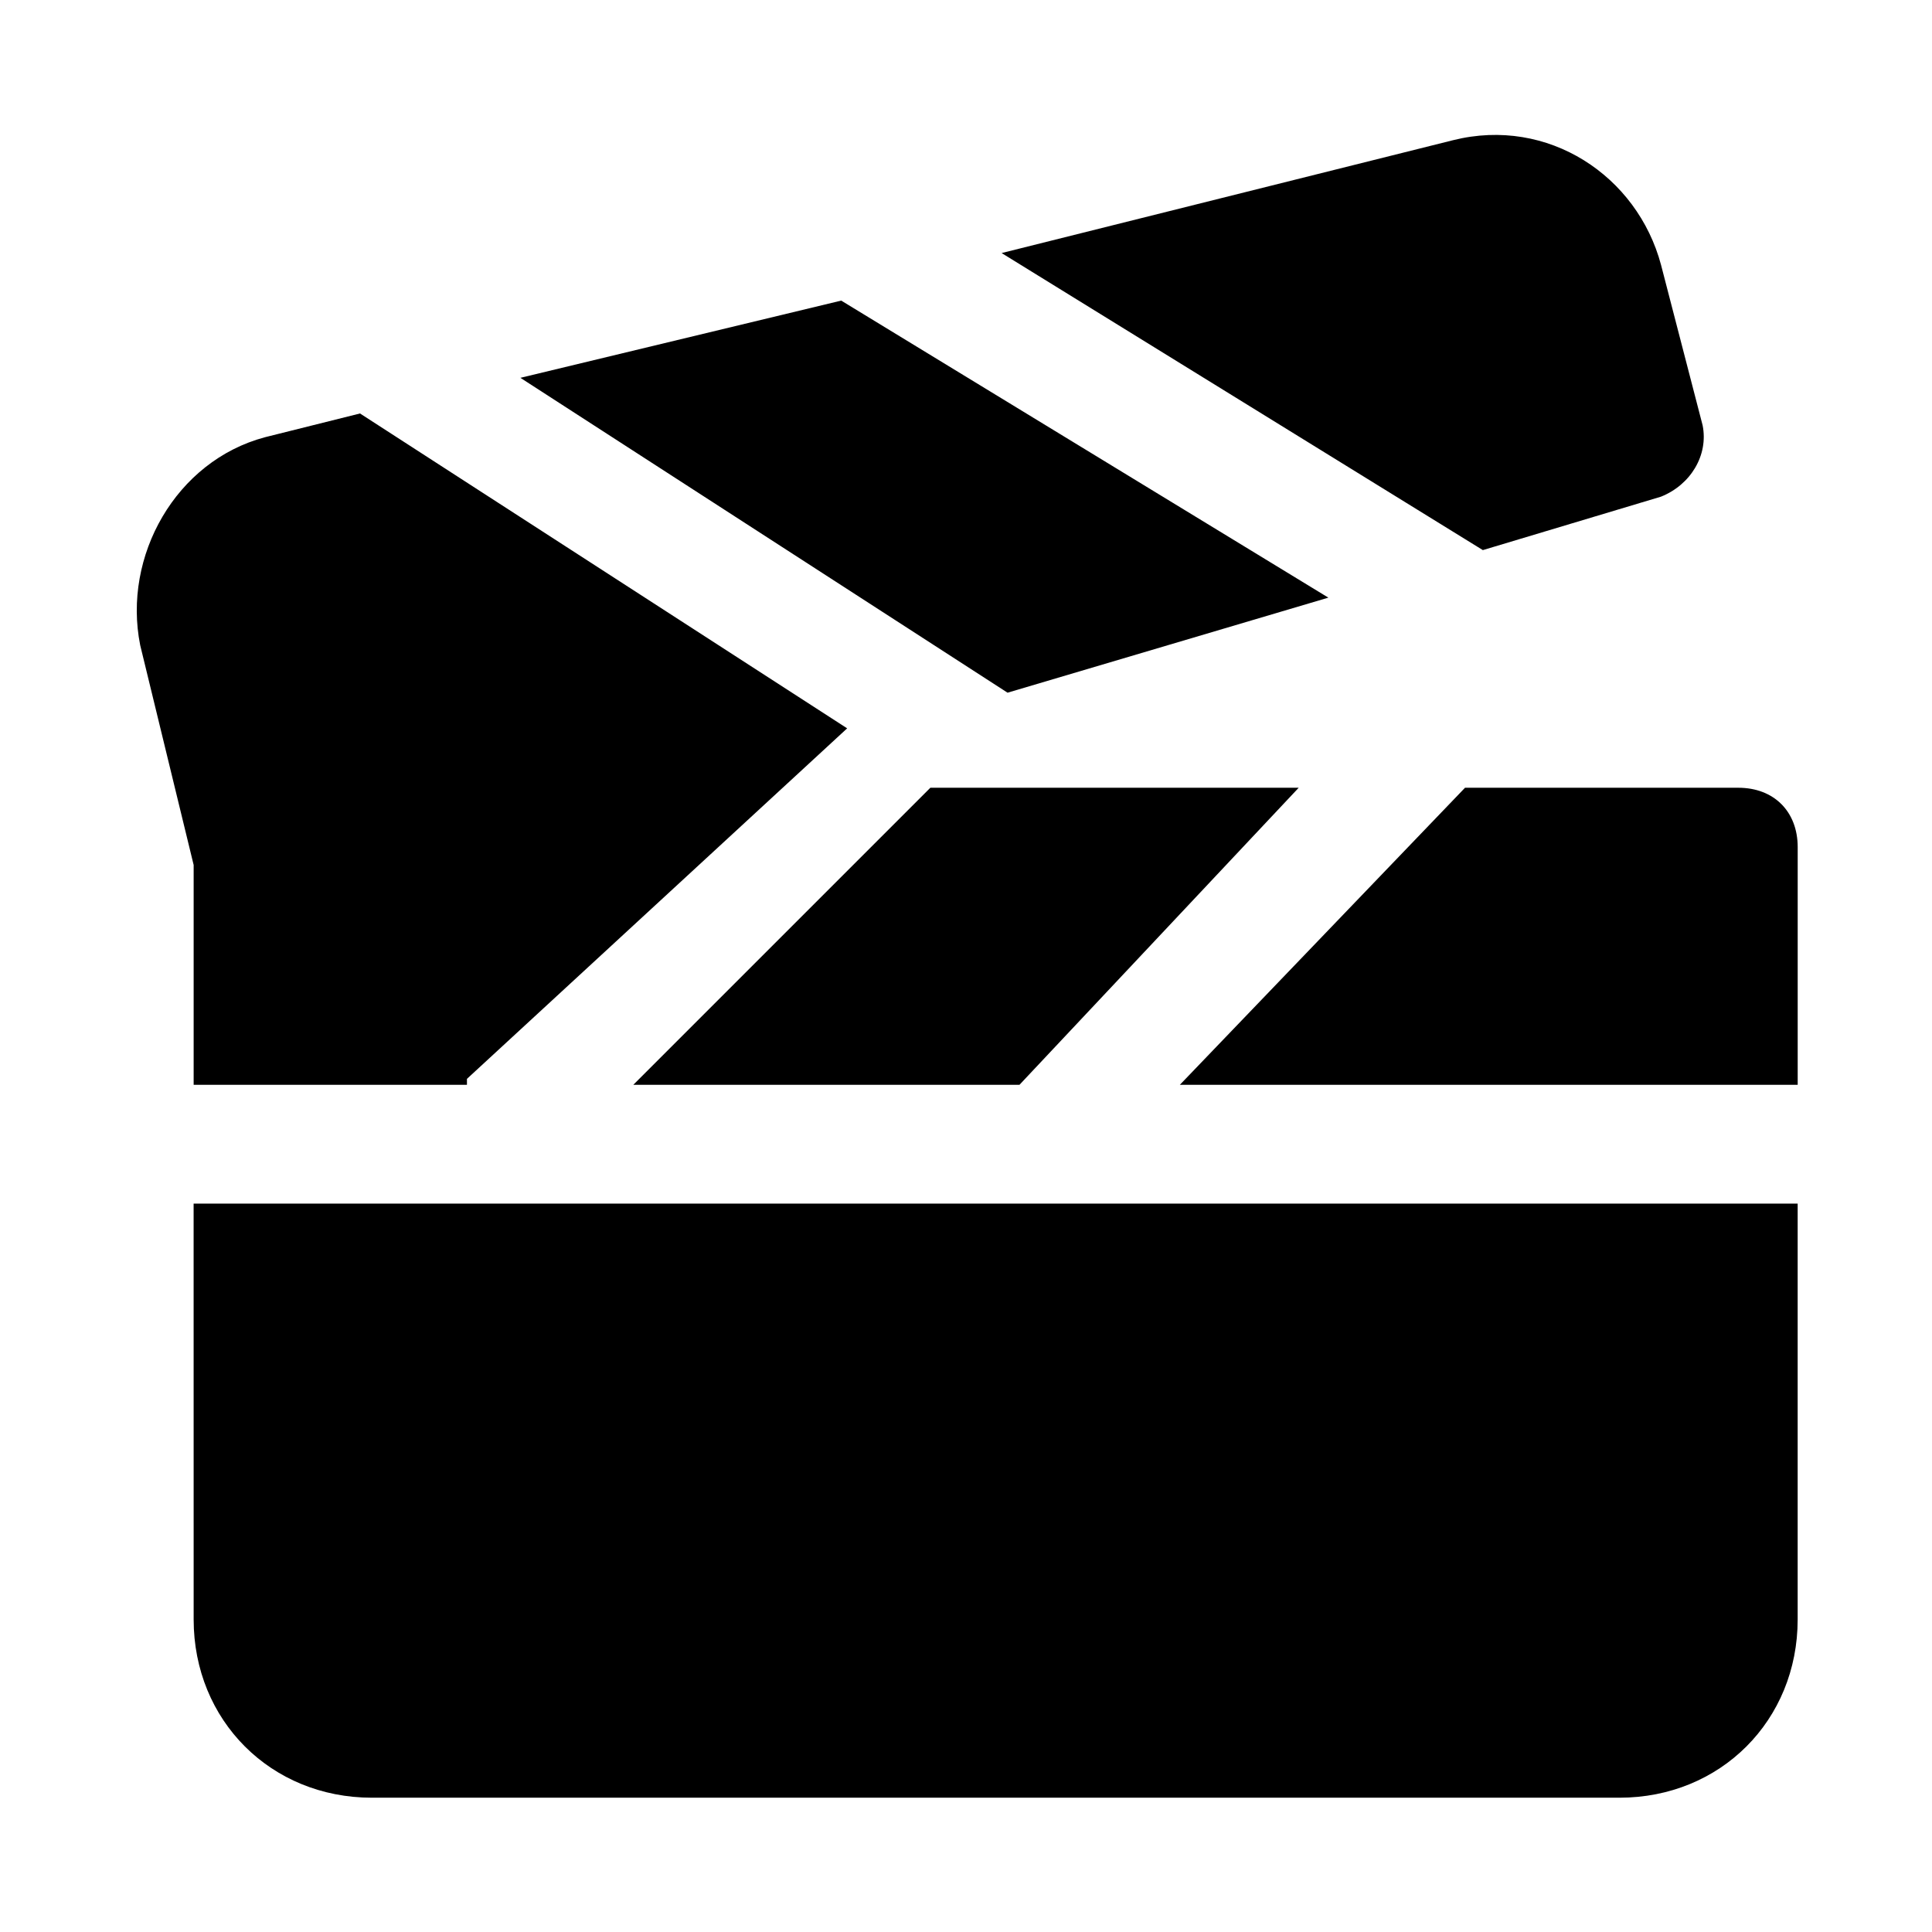 <?xml version="1.0" encoding="UTF-8"?>
<!-- Uploaded to: SVG Repo, www.svgrepo.com, Generator: SVG Repo Mixer Tools -->
<svg fill="#000000" width="800px" height="800px" version="1.1" viewBox="144 144 512 512" xmlns="http://www.w3.org/2000/svg">
 <path d="m195.32 373.23v0l-14.168-58.254c-4.723-23.617 9.445-48.805 33.062-55.105l25.191-6.297 129.1 83.445-100.76 92.891v1.574h-72.426zm116.51 58.254h102.34l73.996-78.719h-97.613zm292.84-78.723h-72.422l-75.57 78.719 163.73 0.004v-62.977c0-9.449-6.297-15.746-15.742-15.746zm-409.35 220.42c0 26.766 20.469 47.23 47.23 47.23h330.62c26.766 0 47.23-20.469 47.23-47.23v-110.21h-425.09zm300.71-270.8-129.1-78.719-85.02 20.465 129.1 83.445zm88.164-26.766c7.871-3.148 12.594-11.02 11.02-18.895l-11.02-42.508c-6.297-23.617-29.914-39.359-55.105-33.062l-119.65 29.914 127.53 78.719z"/>
</svg>